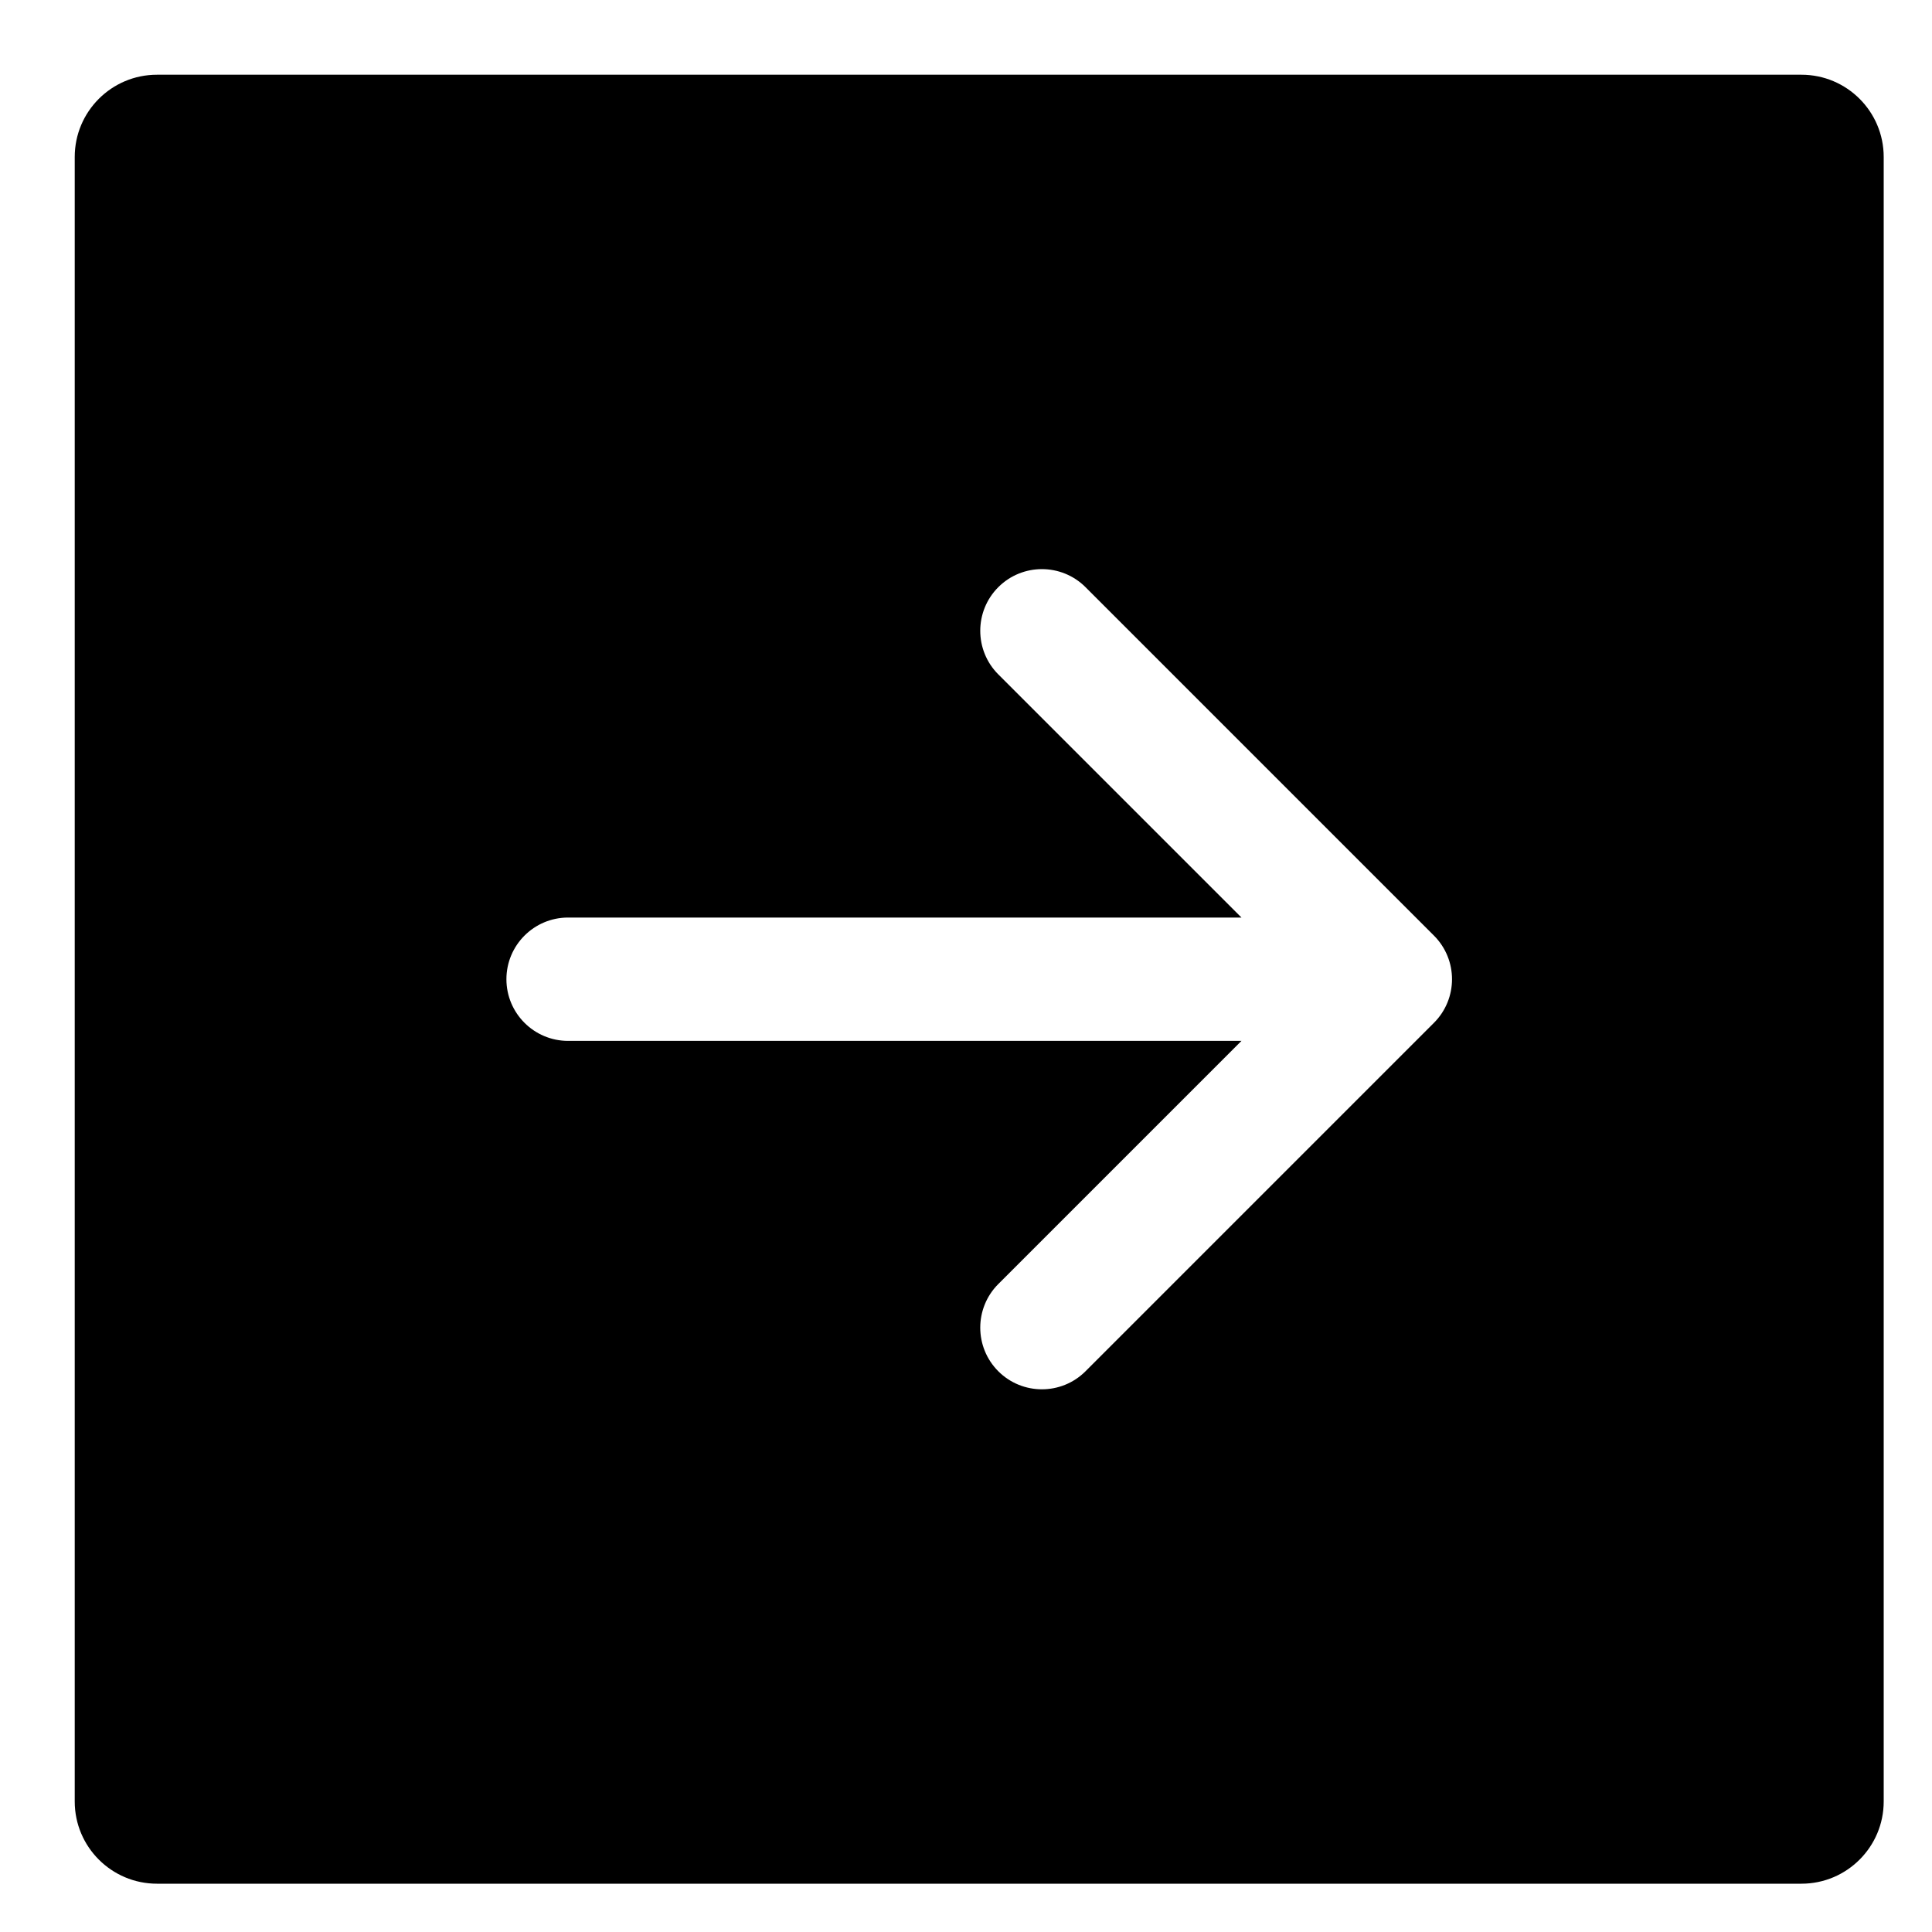 <?xml version="1.0" encoding="UTF-8" standalone="no"?>
<!DOCTYPE svg PUBLIC "-//W3C//DTD SVG 1.1//EN" "http://www.w3.org/Graphics/SVG/1.1/DTD/svg11.dtd">
<svg width="100%" height="100%" viewBox="0 0 25 25" version="1.1" xmlns="http://www.w3.org/2000/svg" xmlns:xlink="http://www.w3.org/1999/xlink" xml:space="preserve" xmlns:serif="http://www.serif.com/" style="fill-rule:evenodd;clip-rule:evenodd;stroke-linejoin:round;stroke-miterlimit:2;">
    <g transform="matrix(0.133,0,0,0.133,-4.353,-4.353)">
        <path d="M208,216L48,216C43.585,216 40,212.415 40,208L40,48C40,43.585 43.585,40 48,40L208,40C212.415,40 216,43.585 216,48L216,208C216,212.415 212.415,216 208,216ZM153.515,134L129.857,157.657C127.516,159.999 127.516,163.801 129.857,166.143C132.199,168.484 136.001,168.484 138.343,166.143L172.243,132.243C173.414,131.071 174,129.536 174,128C174,126.464 173.414,124.929 172.243,123.757L138.343,89.857C136.001,87.516 132.199,87.516 129.857,89.857C127.516,92.199 127.516,96.001 129.857,98.343L153.515,122L88,122C84.689,122 82,124.689 82,128C82,131.311 84.689,134 88,134L153.515,134Z"/>
    </g>
</svg>
